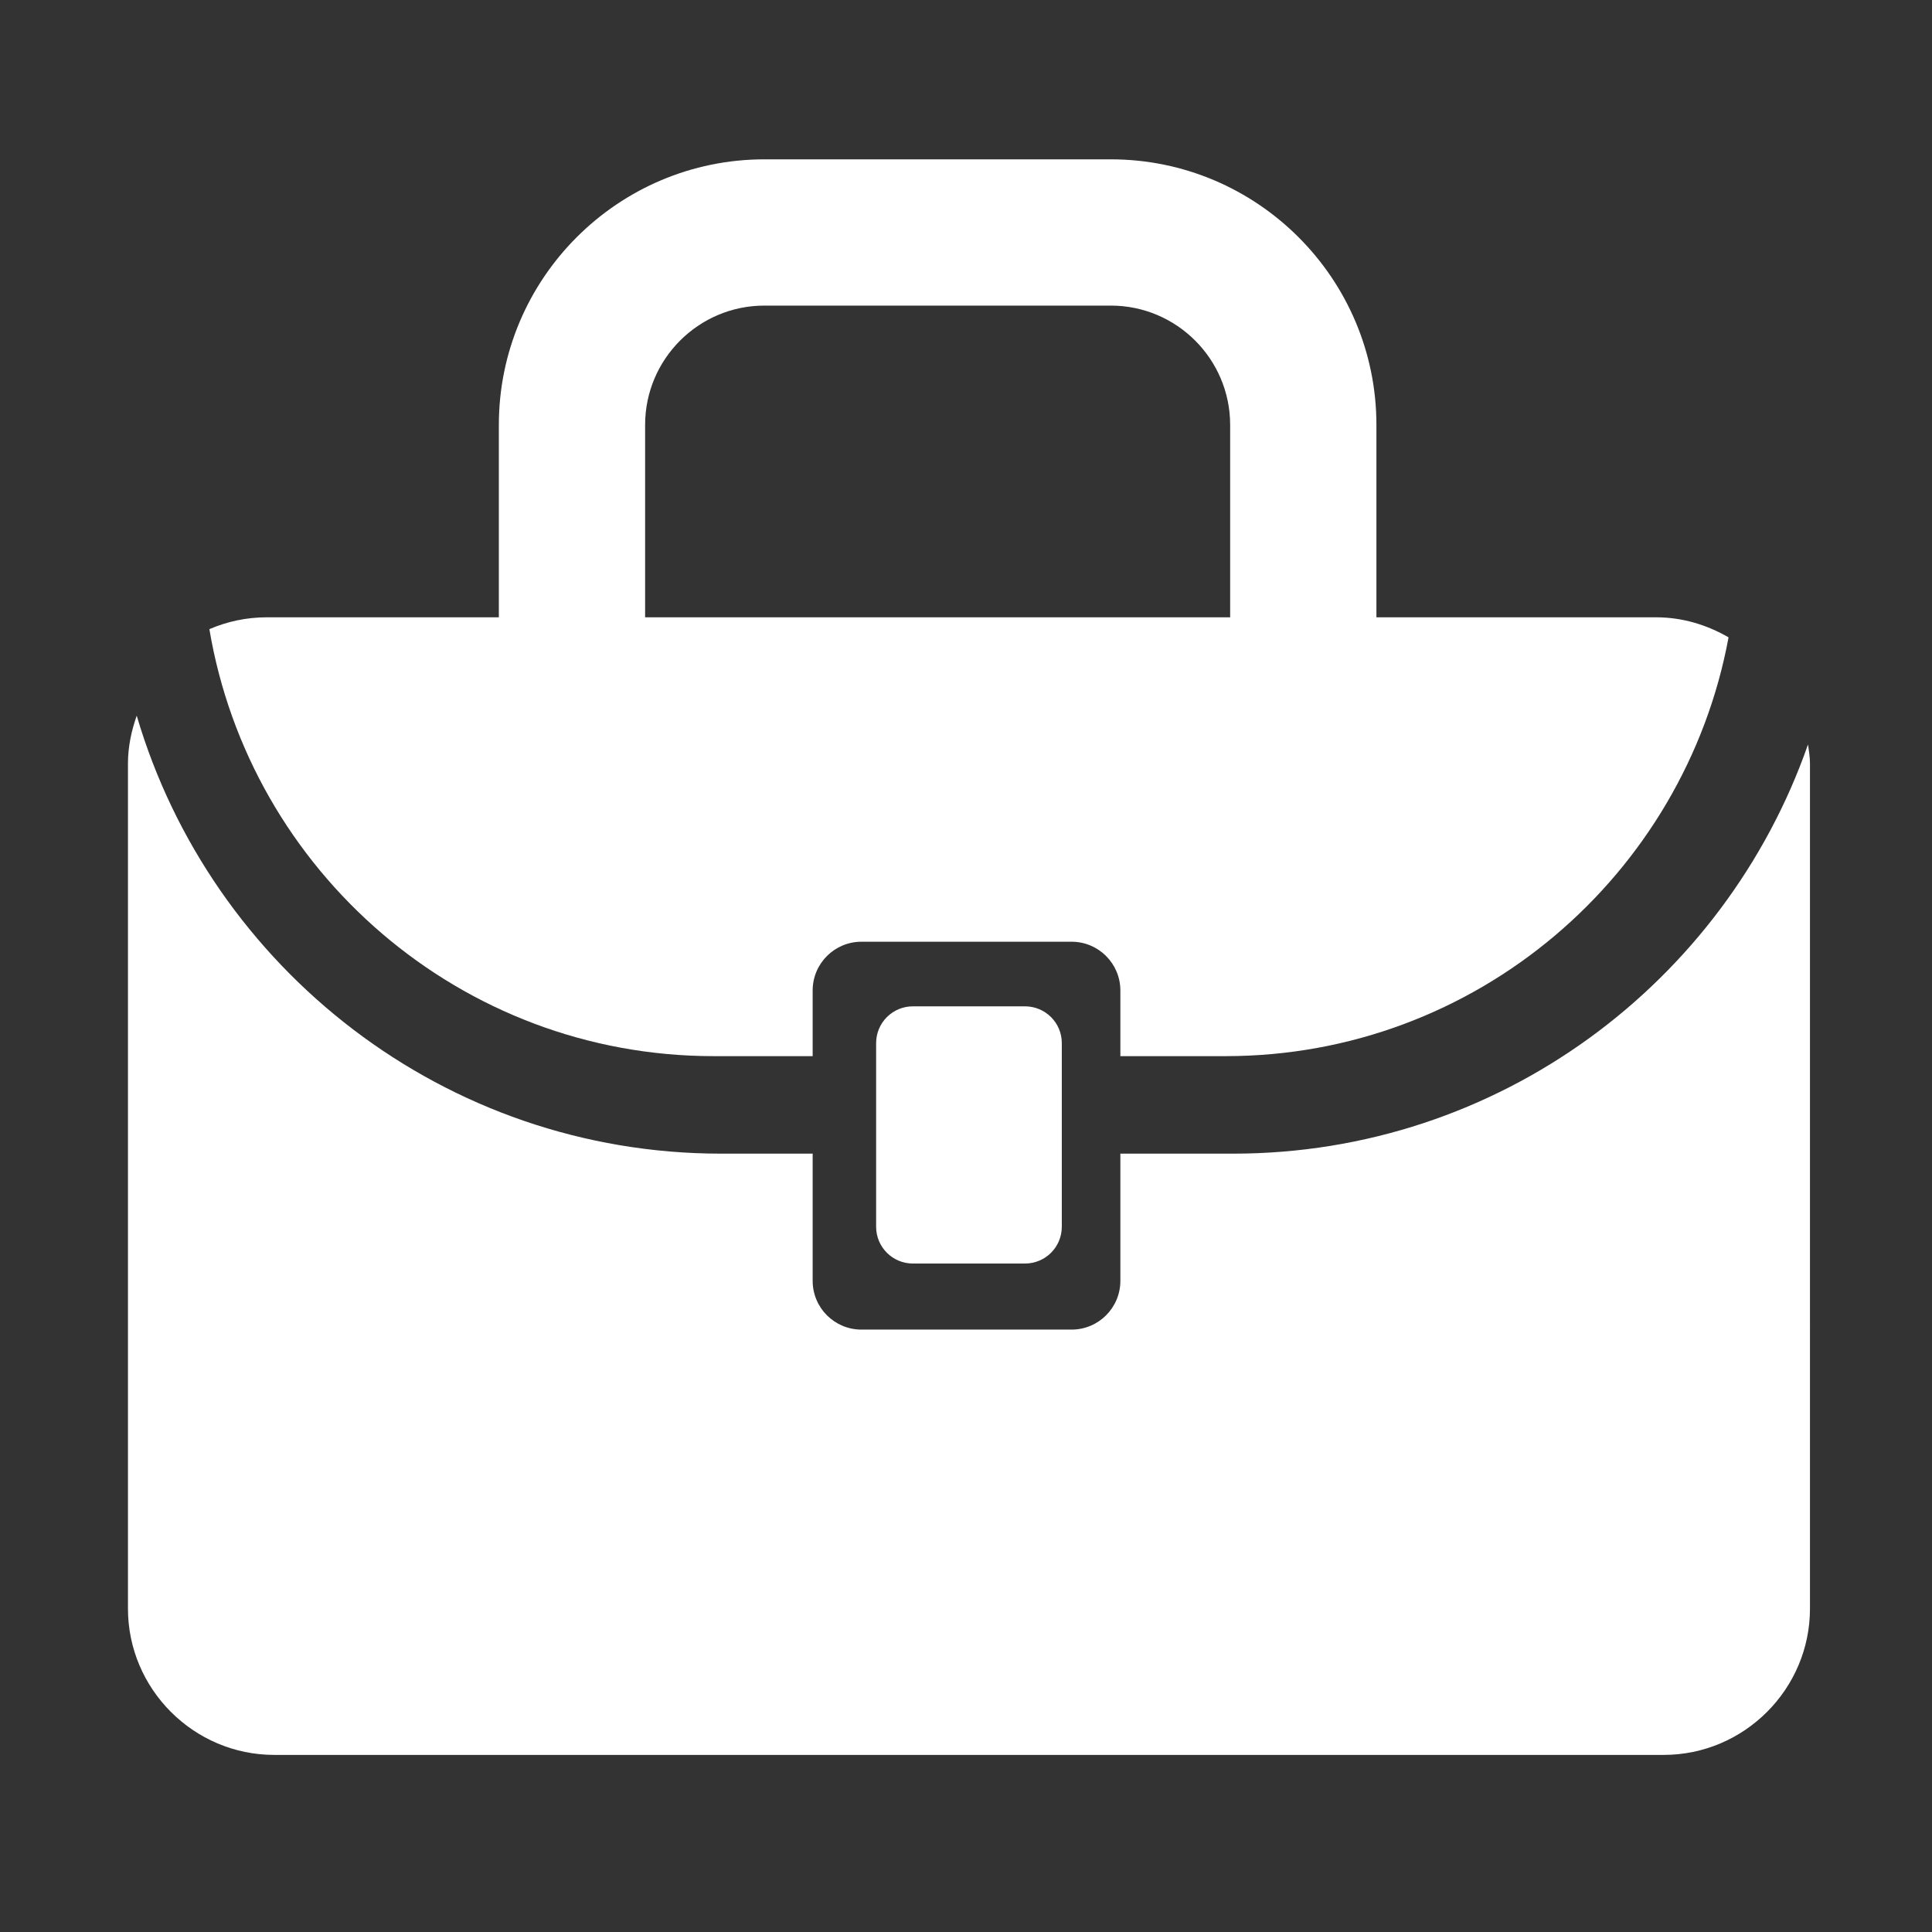 <?xml version="1.0" standalone="no"?><!DOCTYPE svg PUBLIC "-//W3C//DTD SVG 1.1//EN" "http://www.w3.org/Graphics/SVG/1.1/DTD/svg11.dtd"><svg t="1724660794910" class="icon" viewBox="0 0 1024 1024" version="1.1" xmlns="http://www.w3.org/2000/svg" p-id="5686" width="64" height="64" data-spm-anchor-id="a313x.search_index.0.i8.b0803a81HjEAu1" xmlns:xlink="http://www.w3.org/1999/xlink"><rect x="0" y="0" width="1024" height="1024" fill="#333333" stroke="none"/><path d="M958.287 394.575C914.25 520.637 794.459 611.459 653.575 611.459H593.818v67.414c0 14.271-11.583 25.841-25.84 25.841H456.567c-14.261 0-25.841-11.569-25.841-25.841V611.459h-48.478c-146.538 0-270.392-98.166-309.784-232.139-2.801 8-4.644 16.454-4.644 25.386v447.909c0 42.634 34.9 77.522 77.522 77.522h736.457c42.648 0 77.523-34.888 77.523-77.522V404.706c0-3.47-0.582-6.787-1.035-10.132z" p-id="5687" fill="#ffffff"></path><path d="M877.813 327.185H729.53v-101.973c0-77.611-63.162-140.761-140.76-140.761H405.161c-77.622 0-140.761 63.15-140.761 140.761V327.185H141.355c-10.8 0-21.045 2.259-30.382 6.272 21.551 128.218 133.038 226.322 267.288 226.322h52.466v-34.802c0-14.269 11.581-25.841 25.841-25.841h111.41c14.257 0 25.84 11.572 25.84 25.841v34.802h55.768c132.739 0 243.265-95.883 266.586-221.968-11.358-6.574-24.379-10.625-38.358-10.625z m-225.806 0H341.922v-101.973c0-34.875 28.365-63.238 63.238-63.238h183.61c34.876 0 63.237 28.364 63.237 63.238V327.185z" p-id="5688" fill="#ffffff"></path><path d="M562.778 650.219c0 10.772-8.73 19.479-19.506 19.479h-59.43c-10.749 0-19.479-8.706-19.479-19.479v-97.358c0-10.775 8.73-19.481 19.479-19.481h59.43c10.776 0 19.506 8.705 19.506 19.481v97.358z" p-id="5689" fill="#ffffff"></path></svg>
